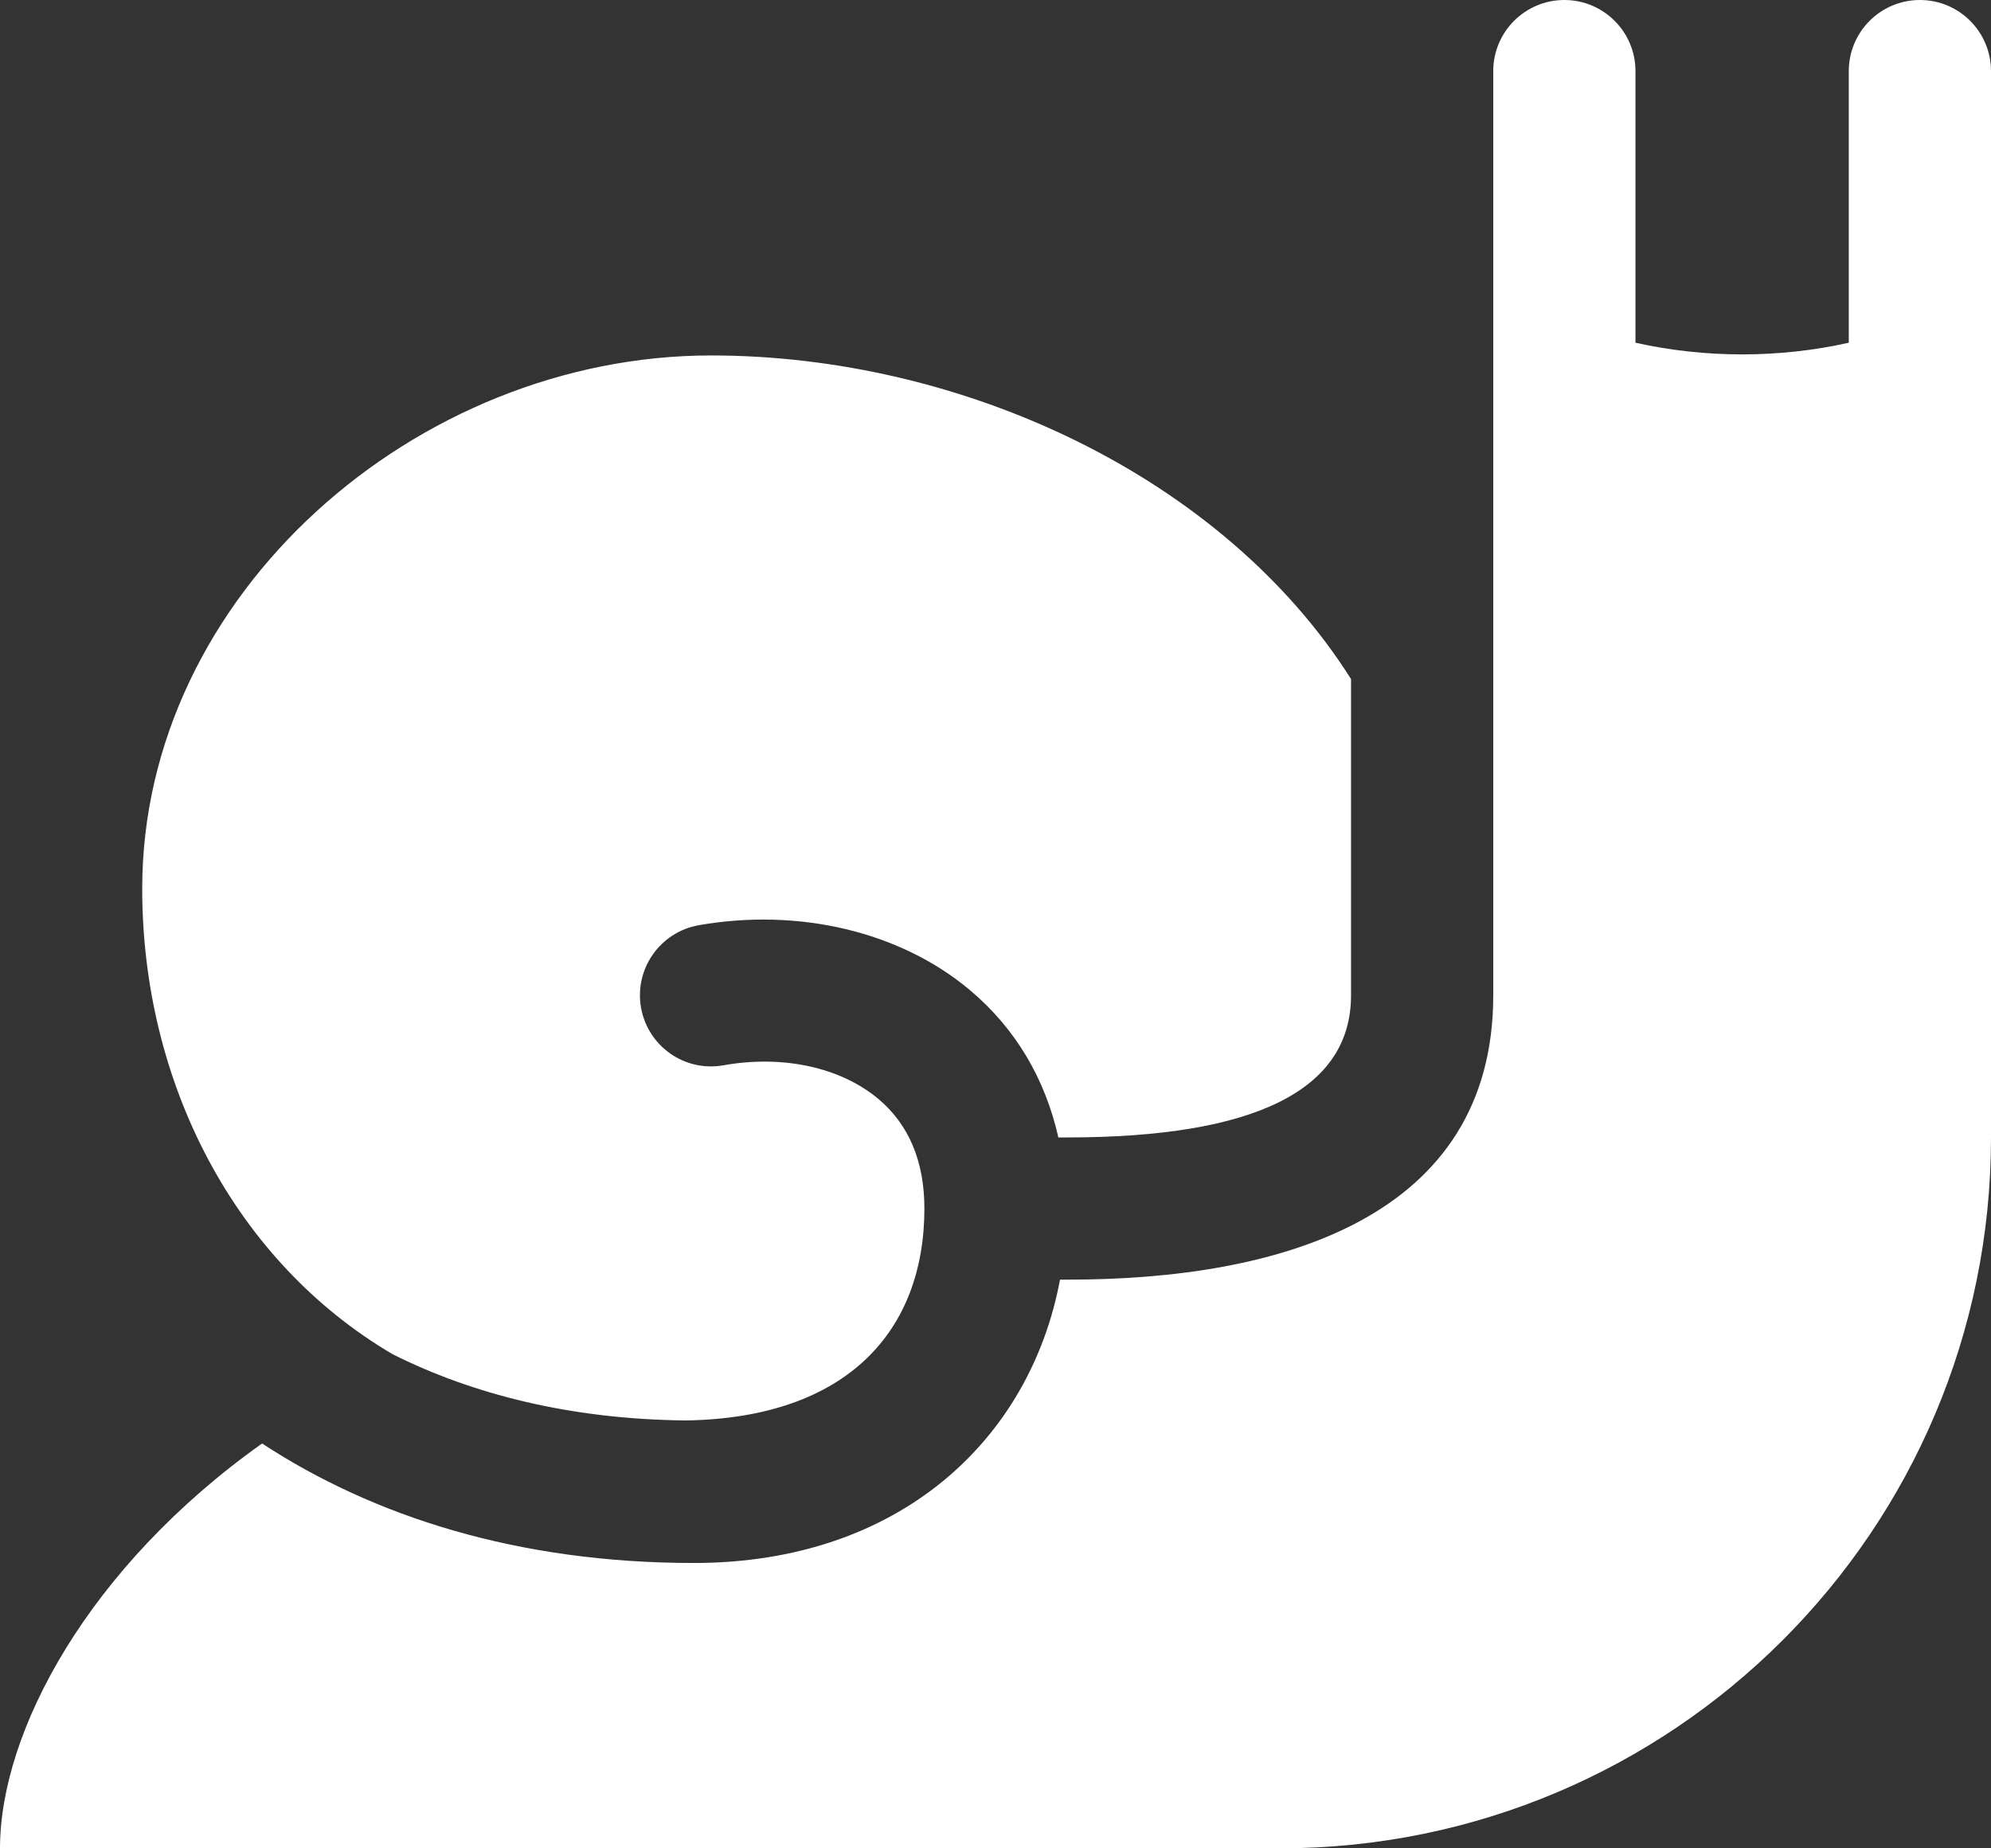 <?xml version="1.0" encoding="UTF-8"?> <svg xmlns="http://www.w3.org/2000/svg" width="448" height="416" viewBox="0 0 448 416" fill="none"><rect x="0" y="0" width="448" height="416" fill="#333333" stroke="none"/><path d="M144.24 226.8C145.792 235.472 154.016 241.312 162.8 239.76C176.16 237.376 189.152 240.224 197.616 247.312C204.512 253.088 208 261.392 208 272C208 299.408 190.736 319.168 154.256 319.696C128.352 319.424 106.304 313.808 88.304 304.768C52.96 283.968 32 243.872 32 200C32 133.728 93.728 80 160 80C216.352 80 275.104 107.152 304 152.832V224C304 245.232 282.624 256 240.064 256H238.32C238.256 256 238.208 256 238.144 256C235.168 242.784 228.496 231.424 218.176 222.784C202.544 209.68 179.776 204.272 157.2 208.24C148.512 209.792 142.704 218.096 144.24 226.8Z" fill="white"></path><path d="M448 16V256C448 344.368 376.368 416 288 416H0C0 389.728 19.872 352.656 58.976 324.88C84.016 341.296 116.528 351.776 156.112 351.776C202.416 351.776 231.808 323.936 238.512 288.016C239.024 288.016 239.488 288 240 288C288.192 288.096 336 274 336 224C336 181.84 336 59.456 336 16C336 7.168 343.168 0 352 0C360.832 0 368 7.168 368 16V77.136C383.696 80.64 400.304 80.64 416 77.136V16C416 7.168 423.168 0 432 0C440.832 0 448 7.168 448 16Z" fill="white"></path></svg> 
